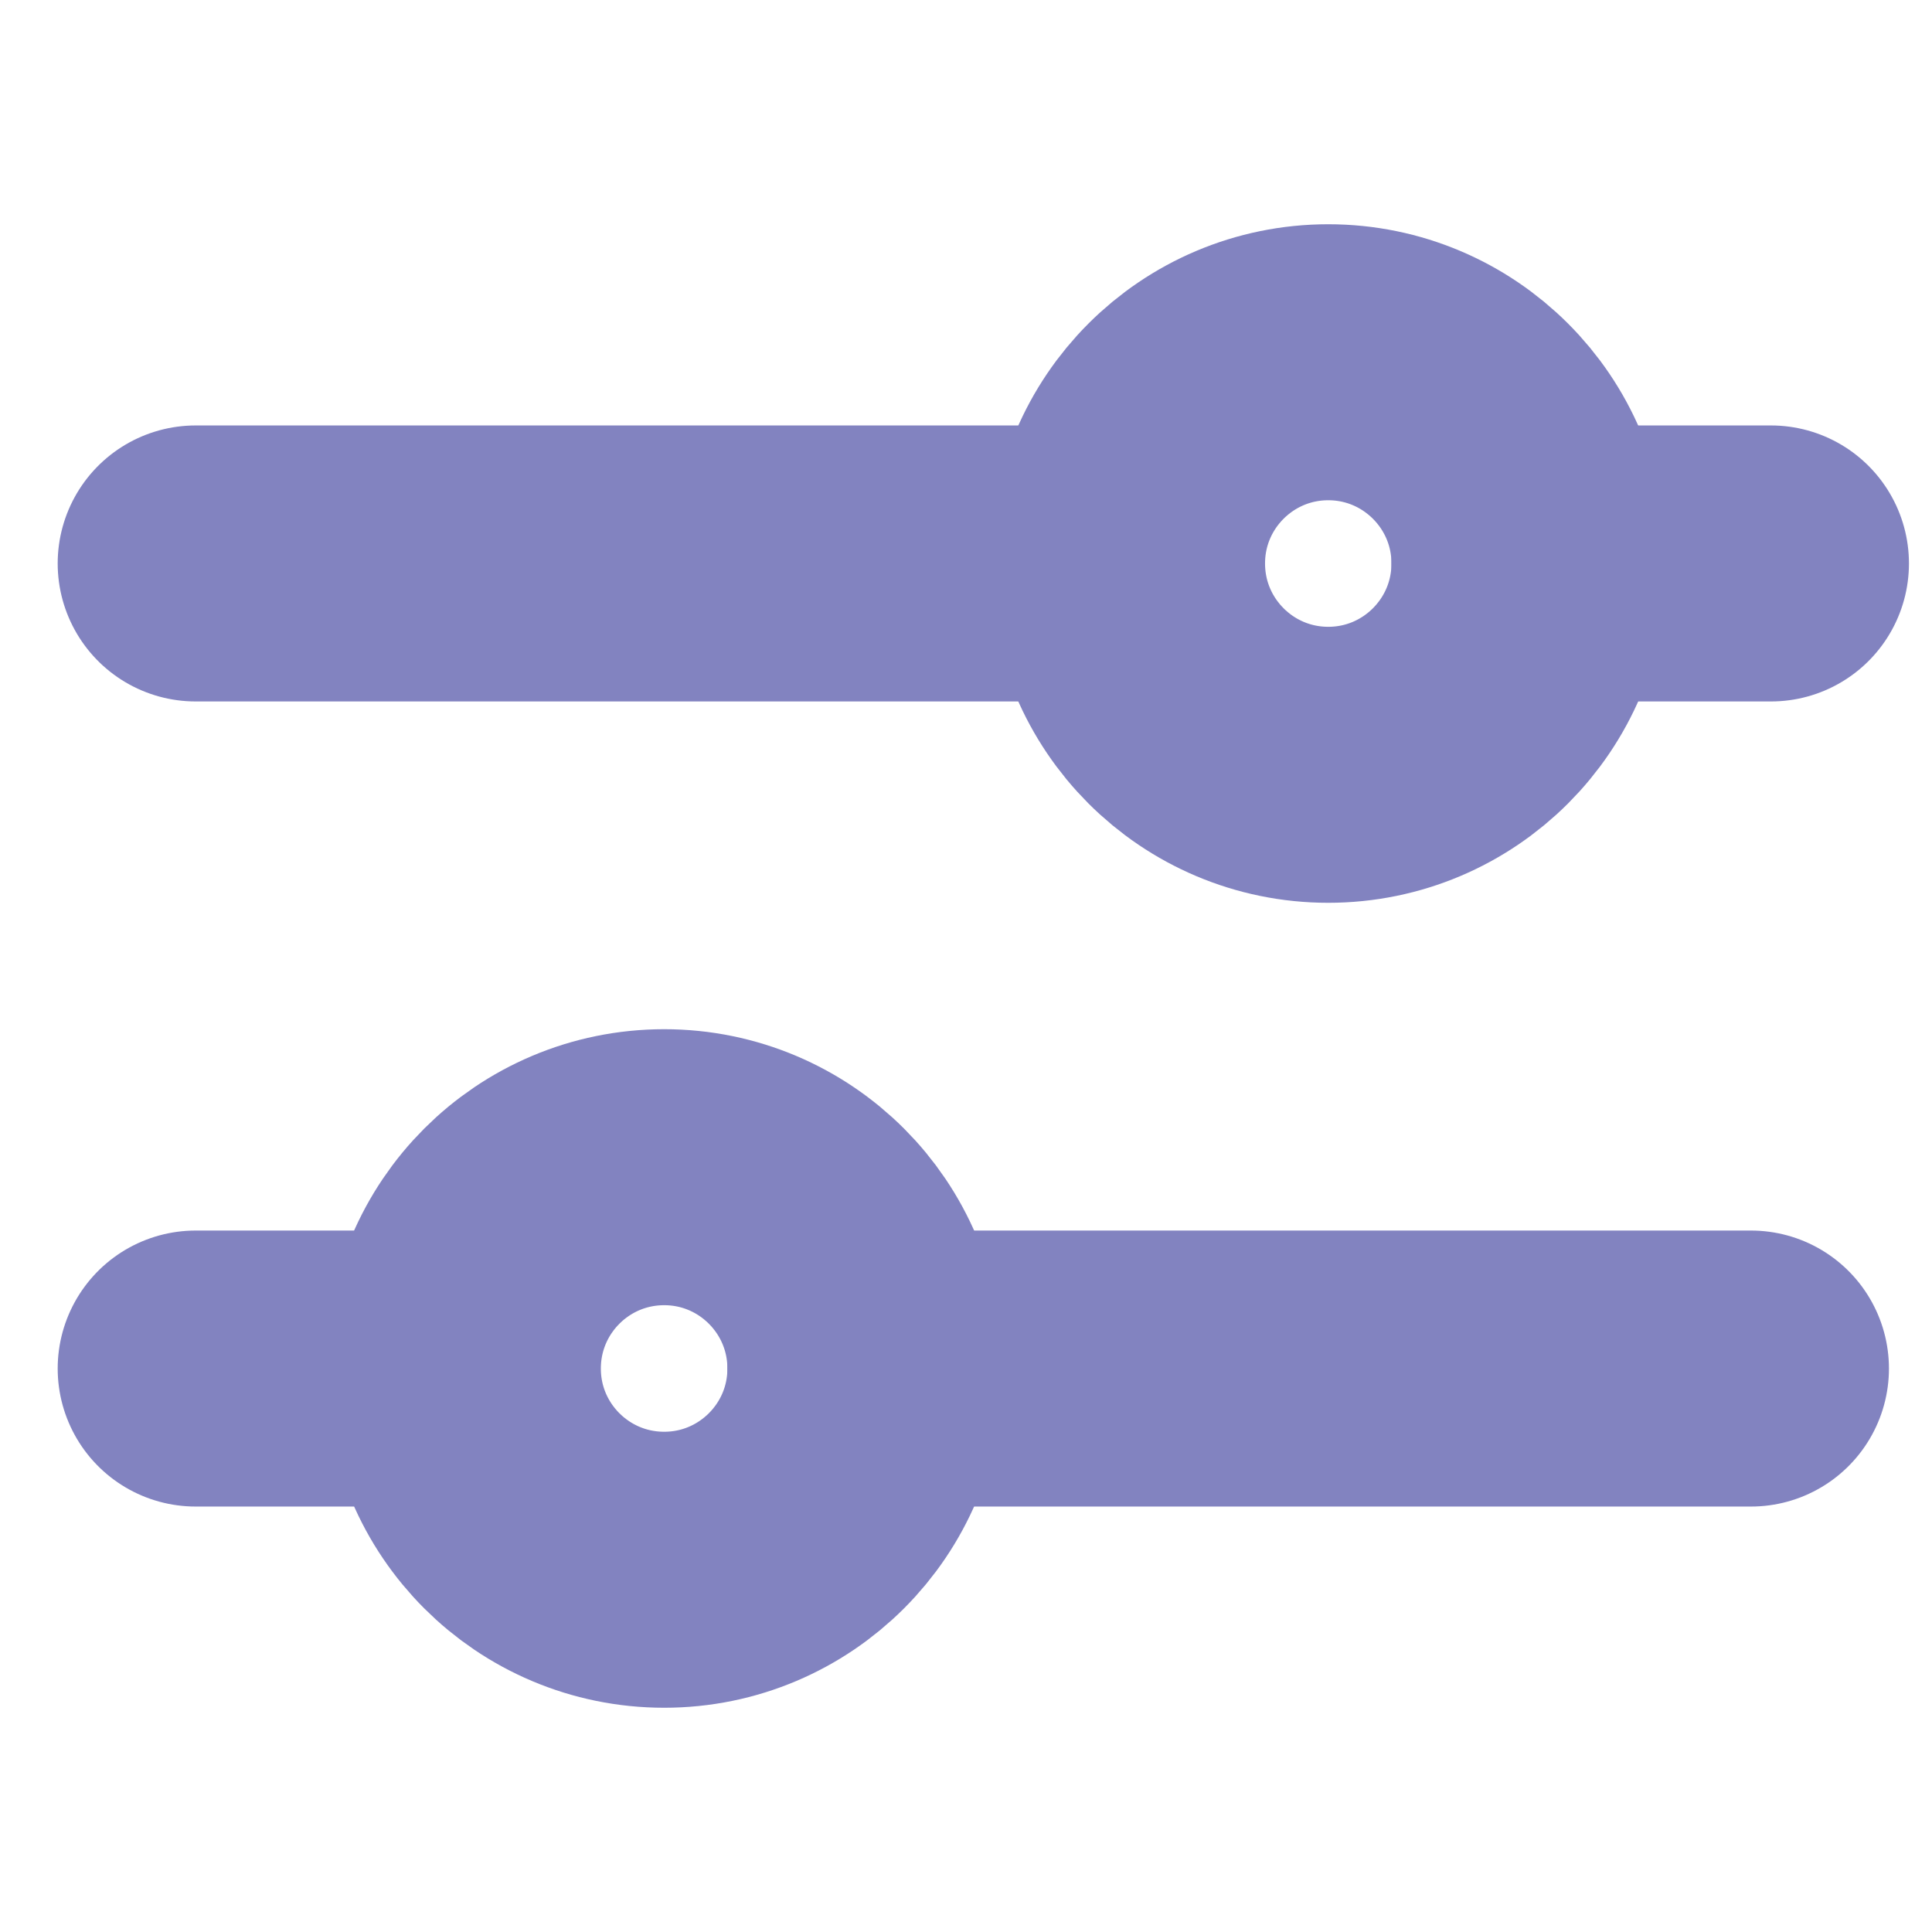 <svg width="14" height="14" viewBox="0 0 14 14" fill="none" xmlns="http://www.w3.org/2000/svg">
<path d="M11.083 4.083H12.833" stroke="#8283C0" stroke-width="2" stroke-linecap="round" stroke-linejoin="round"/>
<path d="M1.418 4.083H7.98" stroke="#8283C0" stroke-width="2" stroke-linecap="round" stroke-linejoin="round"/>
<path d="M6.271 9.917H12.688" stroke="#8283C0" stroke-width="2" stroke-linecap="round" stroke-linejoin="round"/>
<path d="M1.418 9.917H3.168" stroke="#8283C0" stroke-width="2" stroke-linecap="round" stroke-linejoin="round"/>
<path d="M9.625 5.542C10.43 5.542 11.083 4.889 11.083 4.083C11.083 3.278 10.43 2.625 9.625 2.625C8.82 2.625 8.167 3.278 8.167 4.083C8.167 4.889 8.82 5.542 9.625 5.542Z" stroke="#8283C0" stroke-width="2" stroke-linecap="round" stroke-linejoin="round"/>
<path d="M4.813 11.375C5.618 11.375 6.271 10.722 6.271 9.917C6.271 9.111 5.618 8.458 4.813 8.458C4.007 8.458 3.354 9.111 3.354 9.917C3.354 10.722 4.007 11.375 4.813 11.375Z" stroke="#8283C0" stroke-width="2" stroke-linecap="round" stroke-linejoin="round"/>
</svg>
